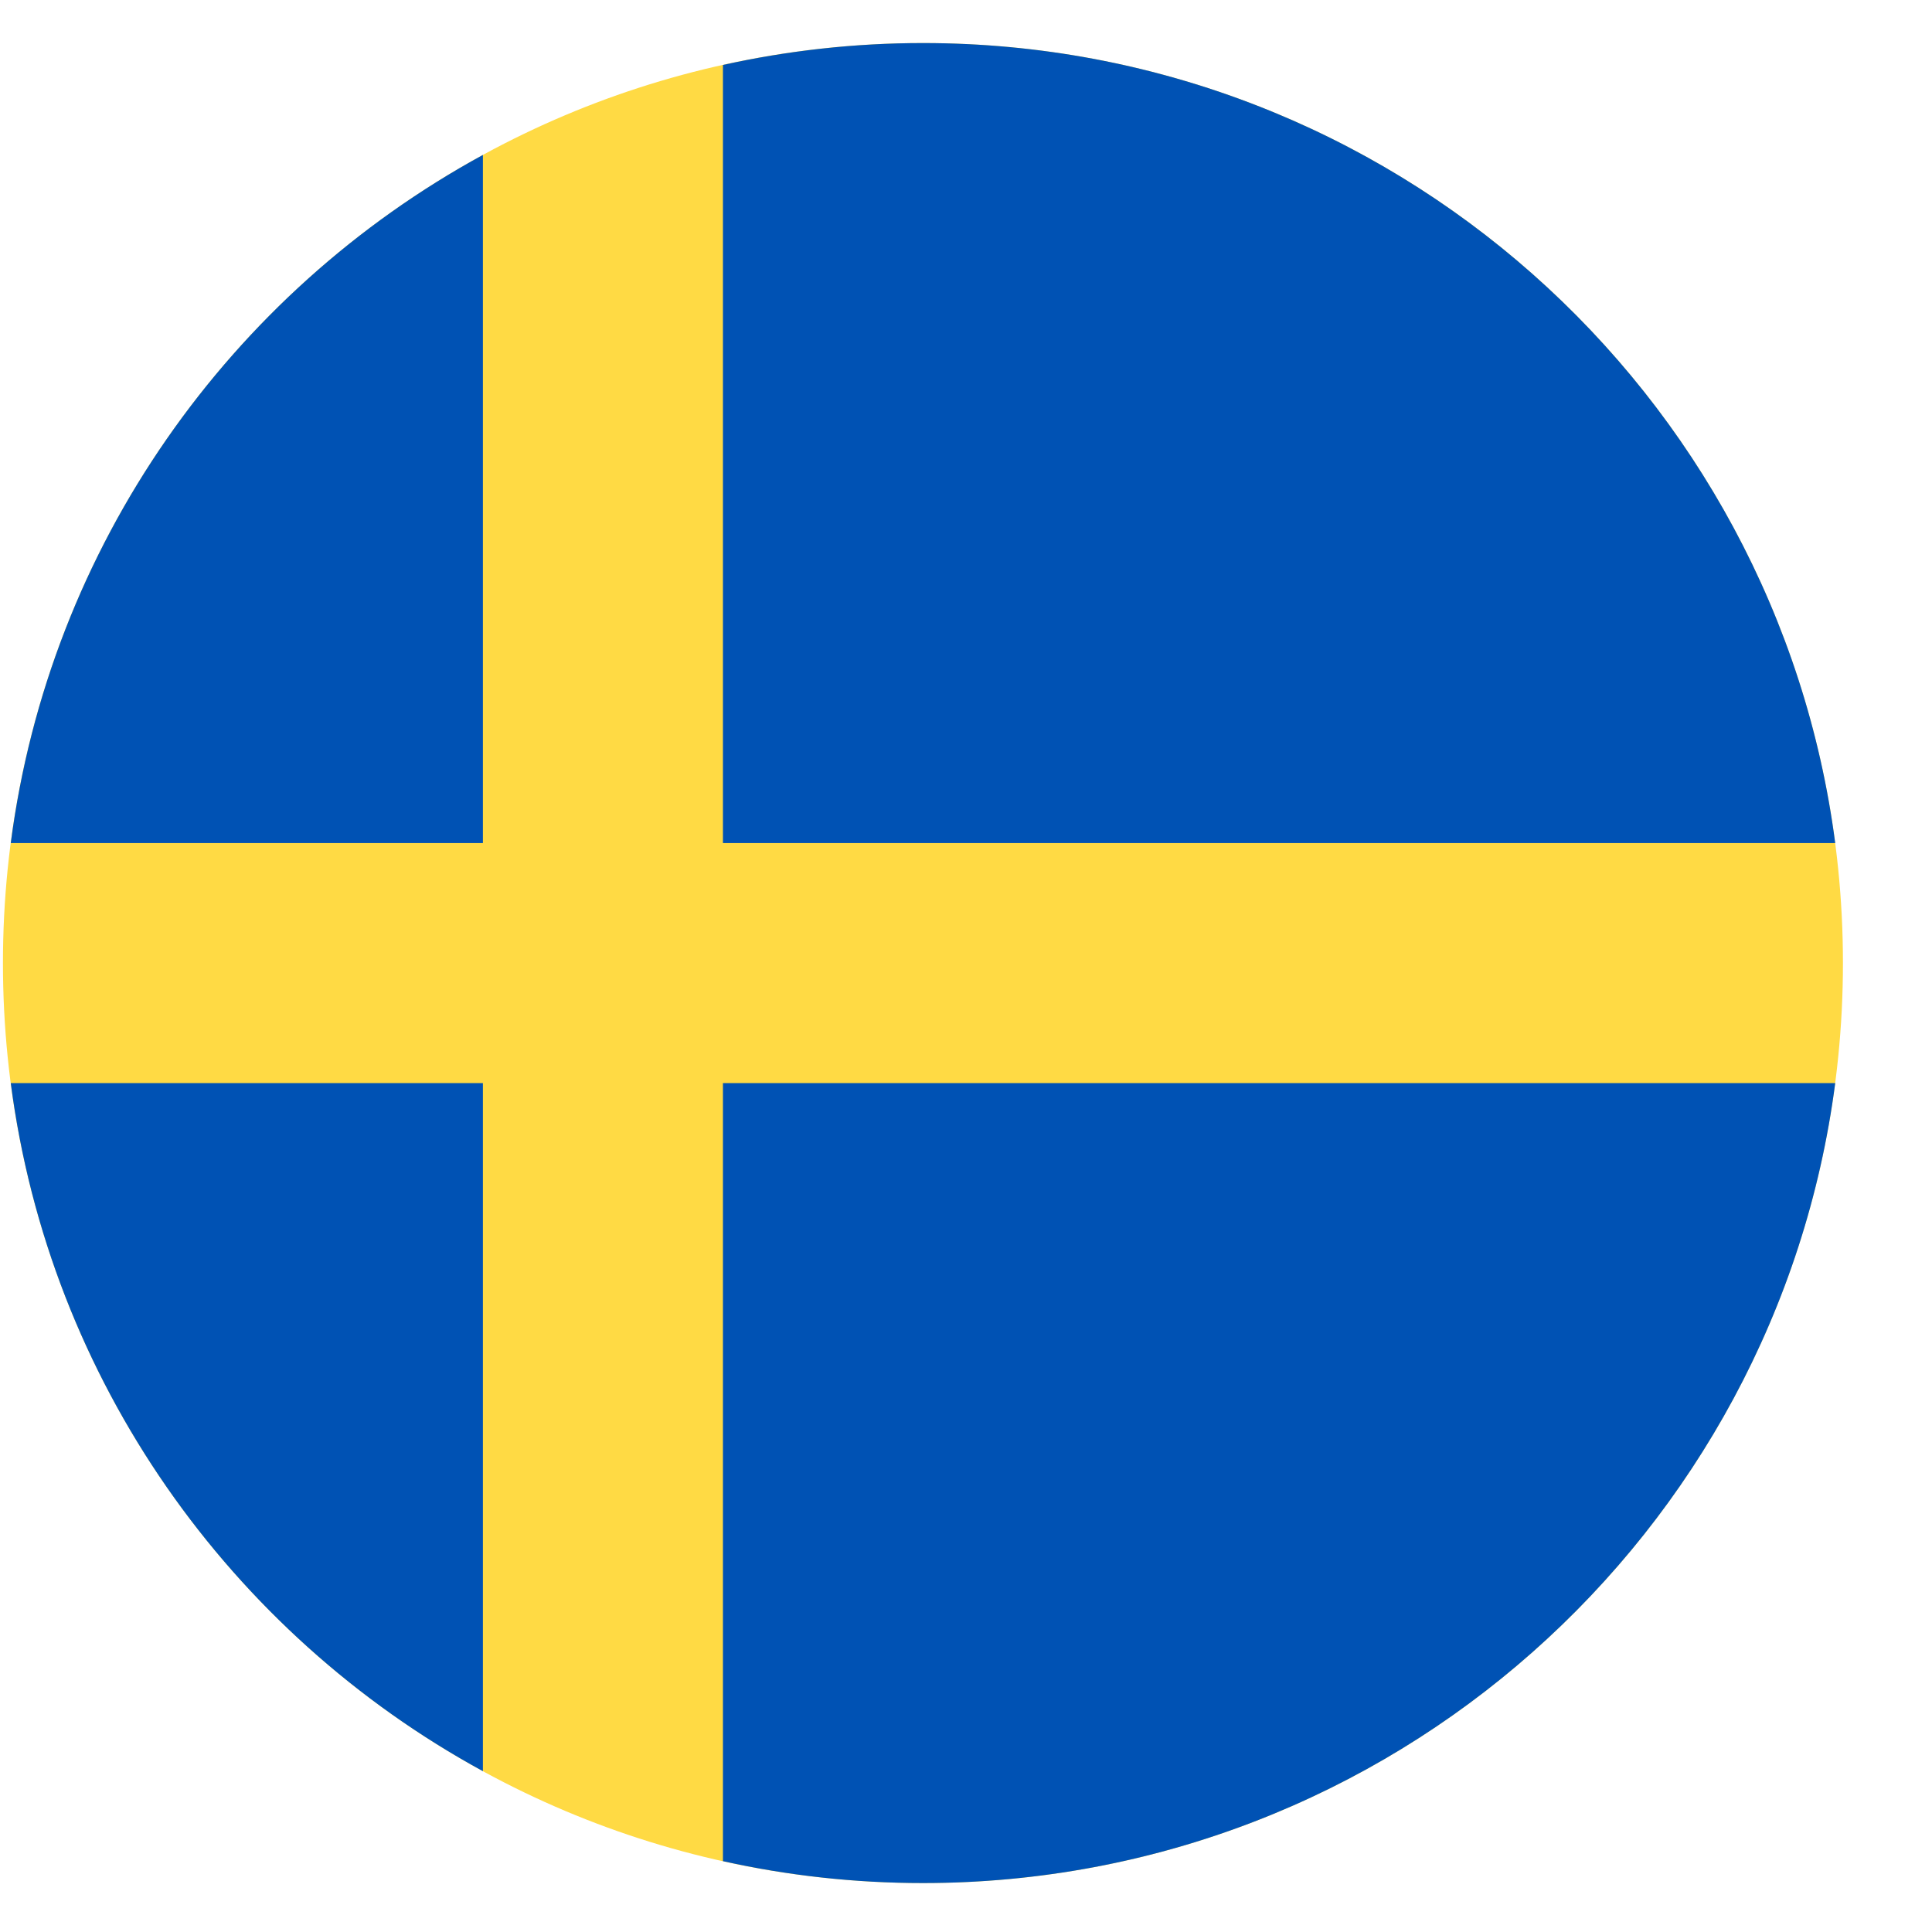 <?xml version="1.0" encoding="UTF-8"?>
<svg xmlns="http://www.w3.org/2000/svg" width="21" height="21" viewBox="0 0 21 21" fill="none">
  <g clip-path="url(#clip0_6829_11127)">
    <path d="M10.032 20.468C15.555 20.468 20.032 15.991 20.032 10.468C20.032 4.945 15.555 0.468 10.032 0.468C4.509 0.468 0.032 4.945 0.032 10.468C0.032 15.991 4.509 20.468 10.032 20.468Z" fill="#FFDA44"></path>
    <path d="M7.858 9.164H19.948C19.308 4.257 15.113 0.468 10.032 0.468C9.286 0.468 8.558 0.551 7.858 0.706V9.164H7.858Z" fill="#0052B4"></path>
    <path d="M5.249 9.164V1.684C2.504 3.182 0.538 5.93 0.117 9.164H5.249V9.164Z" fill="#0052B4"></path>
    <path d="M5.249 11.773H0.117C0.538 15.006 2.504 17.754 5.249 19.252L5.249 11.773Z" fill="#0052B4"></path>
    <path d="M7.858 11.773V20.23C8.558 20.386 9.286 20.468 10.032 20.468C15.113 20.468 19.308 16.679 19.948 11.773H7.858V11.773Z" fill="#0052B4"></path>
  </g>
  <defs>
    <clipPath id="clip0_6829_11127">
      <rect width="20" height="20" fill="white" transform="translate(0.032 0.468)"></rect>
    </clipPath>
  </defs>
</svg>
